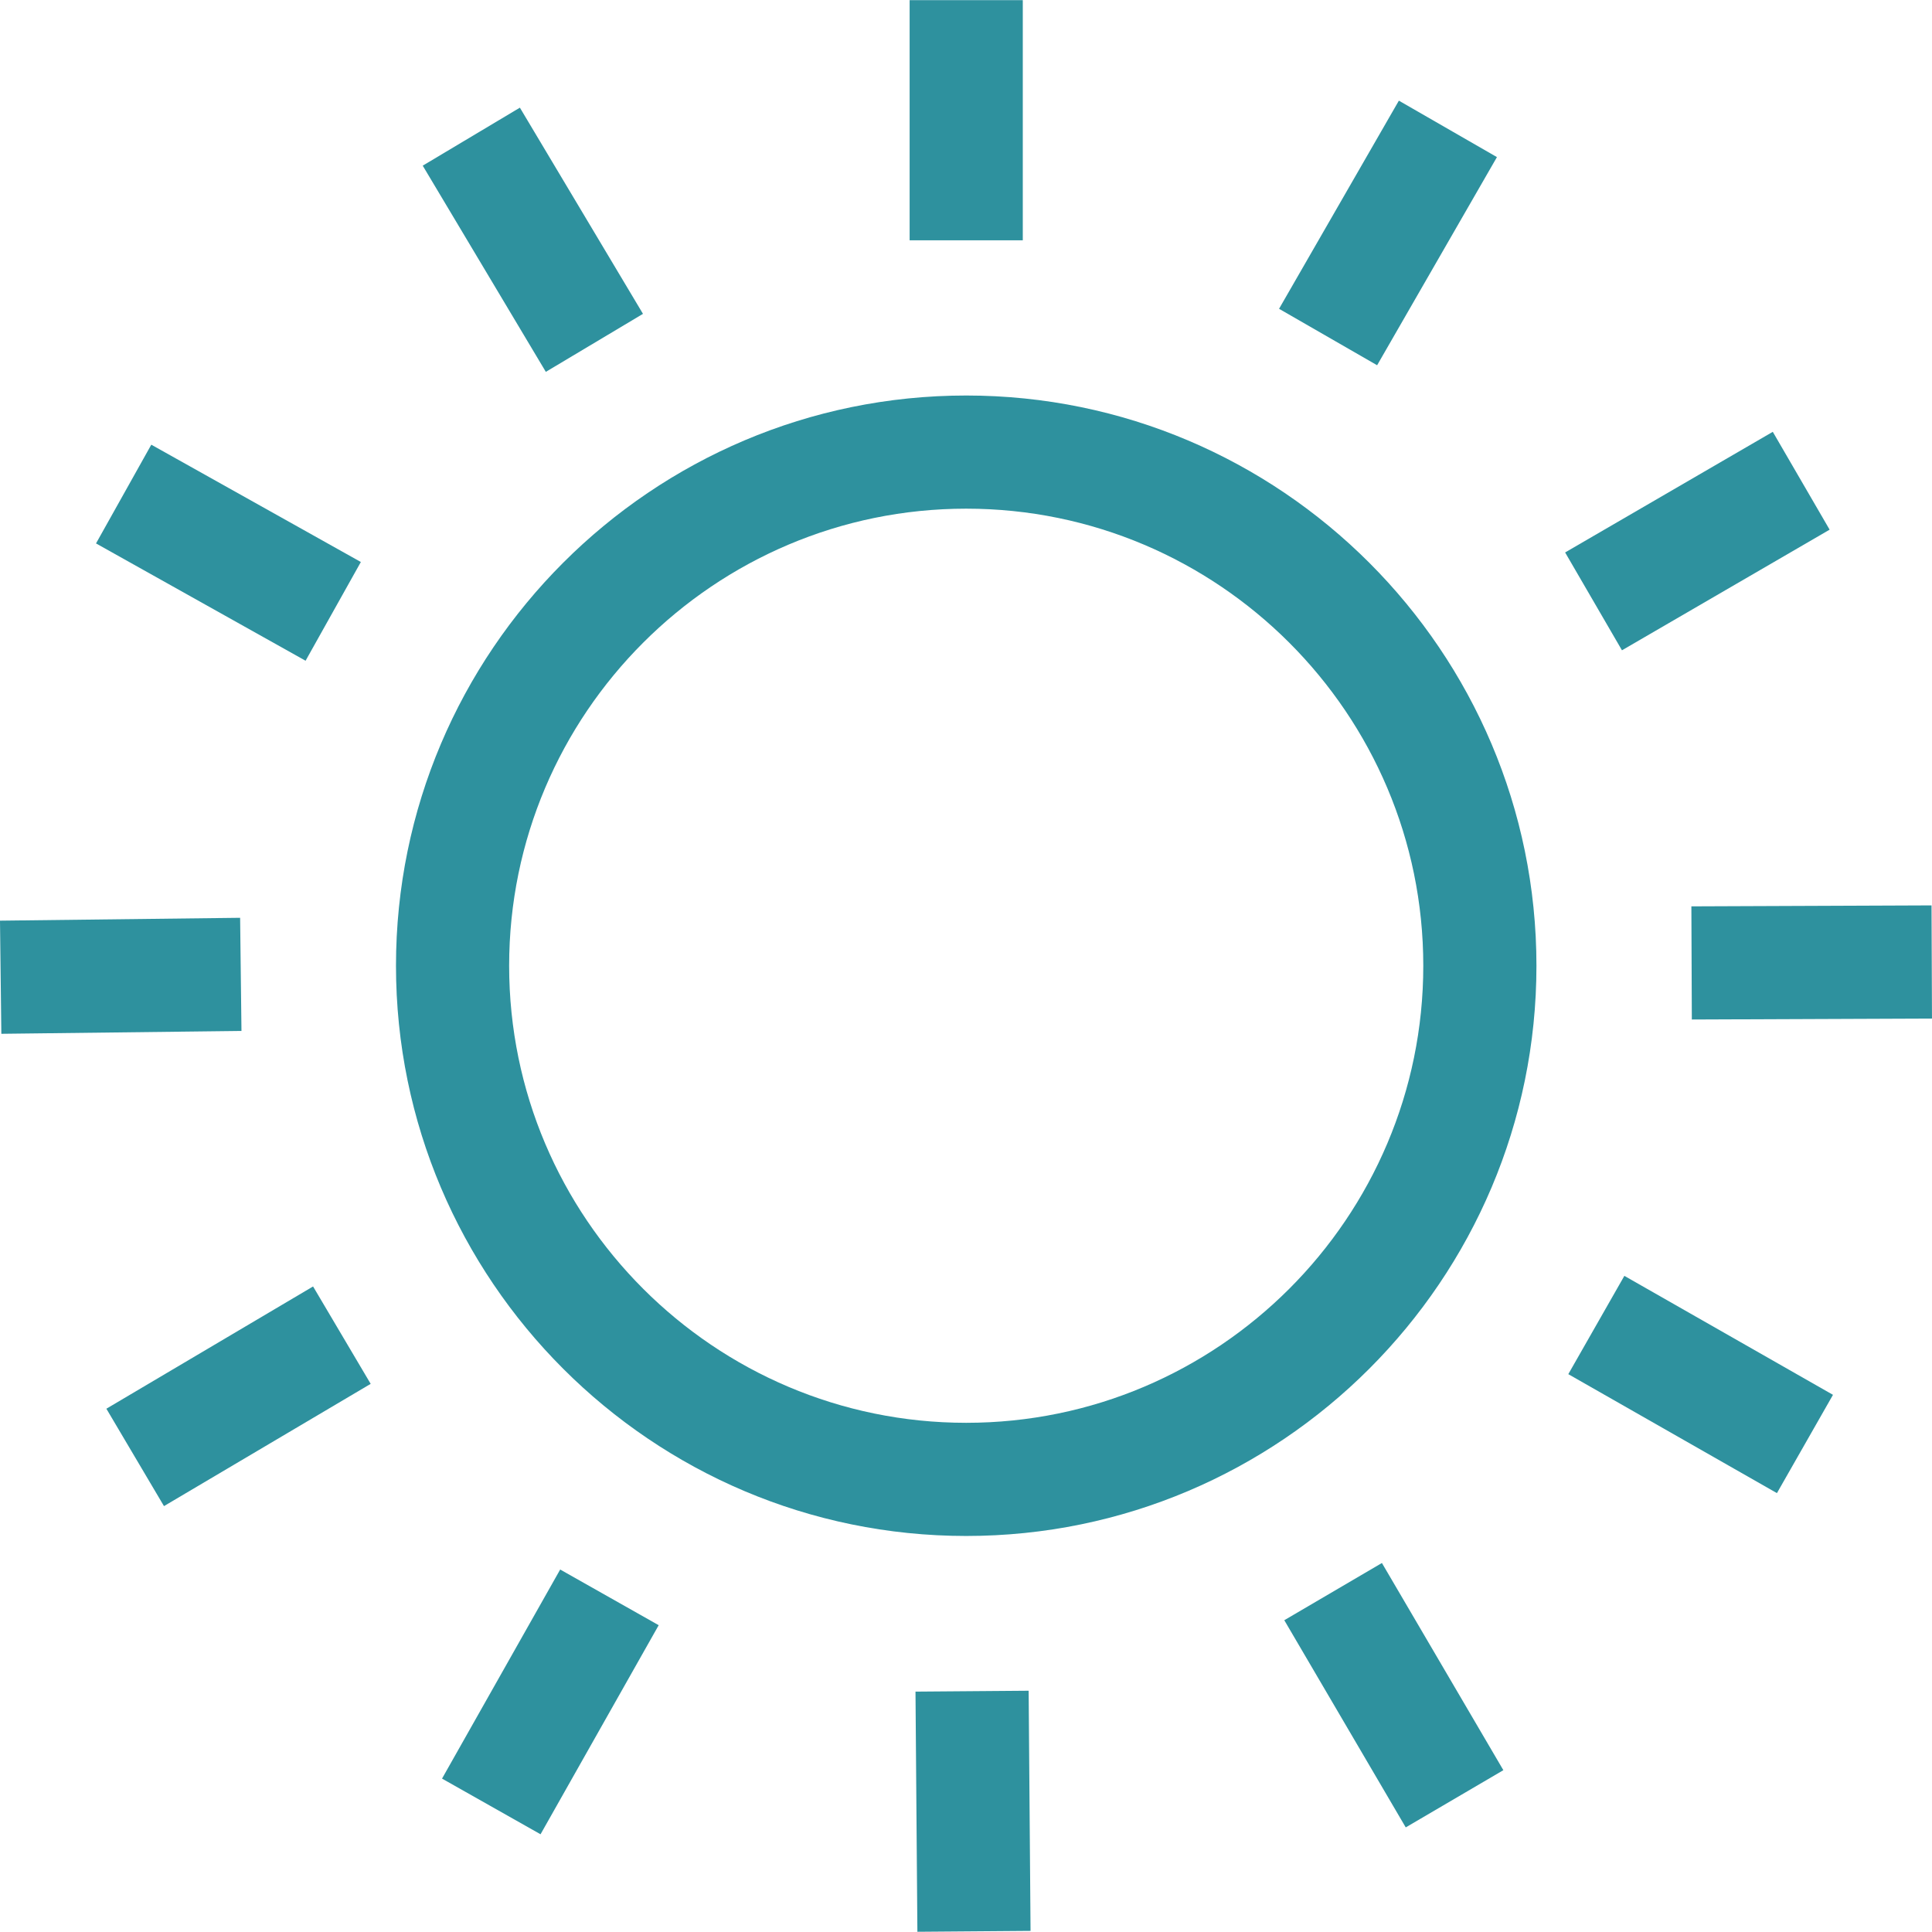 <?xml version="1.0" encoding="UTF-8"?> <svg xmlns="http://www.w3.org/2000/svg" xmlns:xlink="http://www.w3.org/1999/xlink" version="1.1" width="511.998px" height="511.998px" viewBox="0,0,256,256"><g fill="#2e919e" fill-rule="nonzero" stroke="none" stroke-width="1" stroke-linecap="butt" stroke-linejoin="miter" stroke-miterlimit="10" stroke-dasharray="" stroke-dashoffset="0" font-family="none" font-weight="none" font-size="none" text-anchor="none" style="mix-blend-mode: normal"><g transform="translate(-0.001,-0.004) scale(0.5,0.5)"><g><g><path d="M256.059,104.822c-83.326,0 -151.117,67.79 -151.117,151.117c0,83.327 67.79,151.117 151.117,151.117c83.327,0 151.117,-67.79 151.117,-151.117c0,-83.327 -67.792,-151.117 -151.117,-151.117zM256.059,377.067c-66.791,0 -121.129,-54.338 -121.129,-121.129c0,-66.791 54.338,-121.129 121.129,-121.129c66.791,0 121.129,54.338 121.129,121.129c0,66.791 -54.339,121.129 -121.129,121.129z"></path></g></g><g><g><rect x="241.064" y="0.048" width="29.987" height="63.643"></rect></g></g><g><g><rect x="98.173" y="334.601" transform="rotate(-60.074) scale(1,1)" width="63.645" height="29.987"></rect></g></g><g><g><rect x="285.113" y="334.944" transform="rotate(-30.152) scale(1,1)" width="63.643" height="29.987"></rect></g></g><g><g><rect x="447.271" y="241.991" transform="rotate(-0.229) scale(1,1)" width="63.643" height="29.987"></rect></g></g><g><g><rect x="-110.457" y="541.443" transform="rotate(-60.305) scale(1,1)" width="29.987" height="63.645"></rect></g></g><g><g><rect x="76.485" y="542.55" transform="rotate(-30.378) scale(1,1)" width="29.987" height="63.642"></rect></g></g><g><g><rect x="239.065" y="450.21" transform="rotate(-0.453) scale(1,1)" width="29.988" height="63.645"></rect></g></g><g><g><rect x="-352.726" y="333.892" transform="rotate(-60.528) scale(1,1)" width="63.643" height="29.987"></rect></g></g><g><g><rect x="-165.799" y="335.683" transform="rotate(-30.604) scale(1,1)" width="63.642" height="29.987"></rect></g></g><g><g><rect x="-2.904" y="243.975" transform="rotate(-0.682) scale(1,1)" width="63.641" height="29.986"></rect></g></g><g><g><rect x="-113.239" y="92.557" transform="rotate(-60.759) scale(1,1)" width="29.988" height="63.645"></rect></g></g><g><g><rect x="73.681" y="95.13" transform="rotate(-30.838) scale(1,1)" width="29.987" height="63.641"></rect></g></g></g></g></svg> 